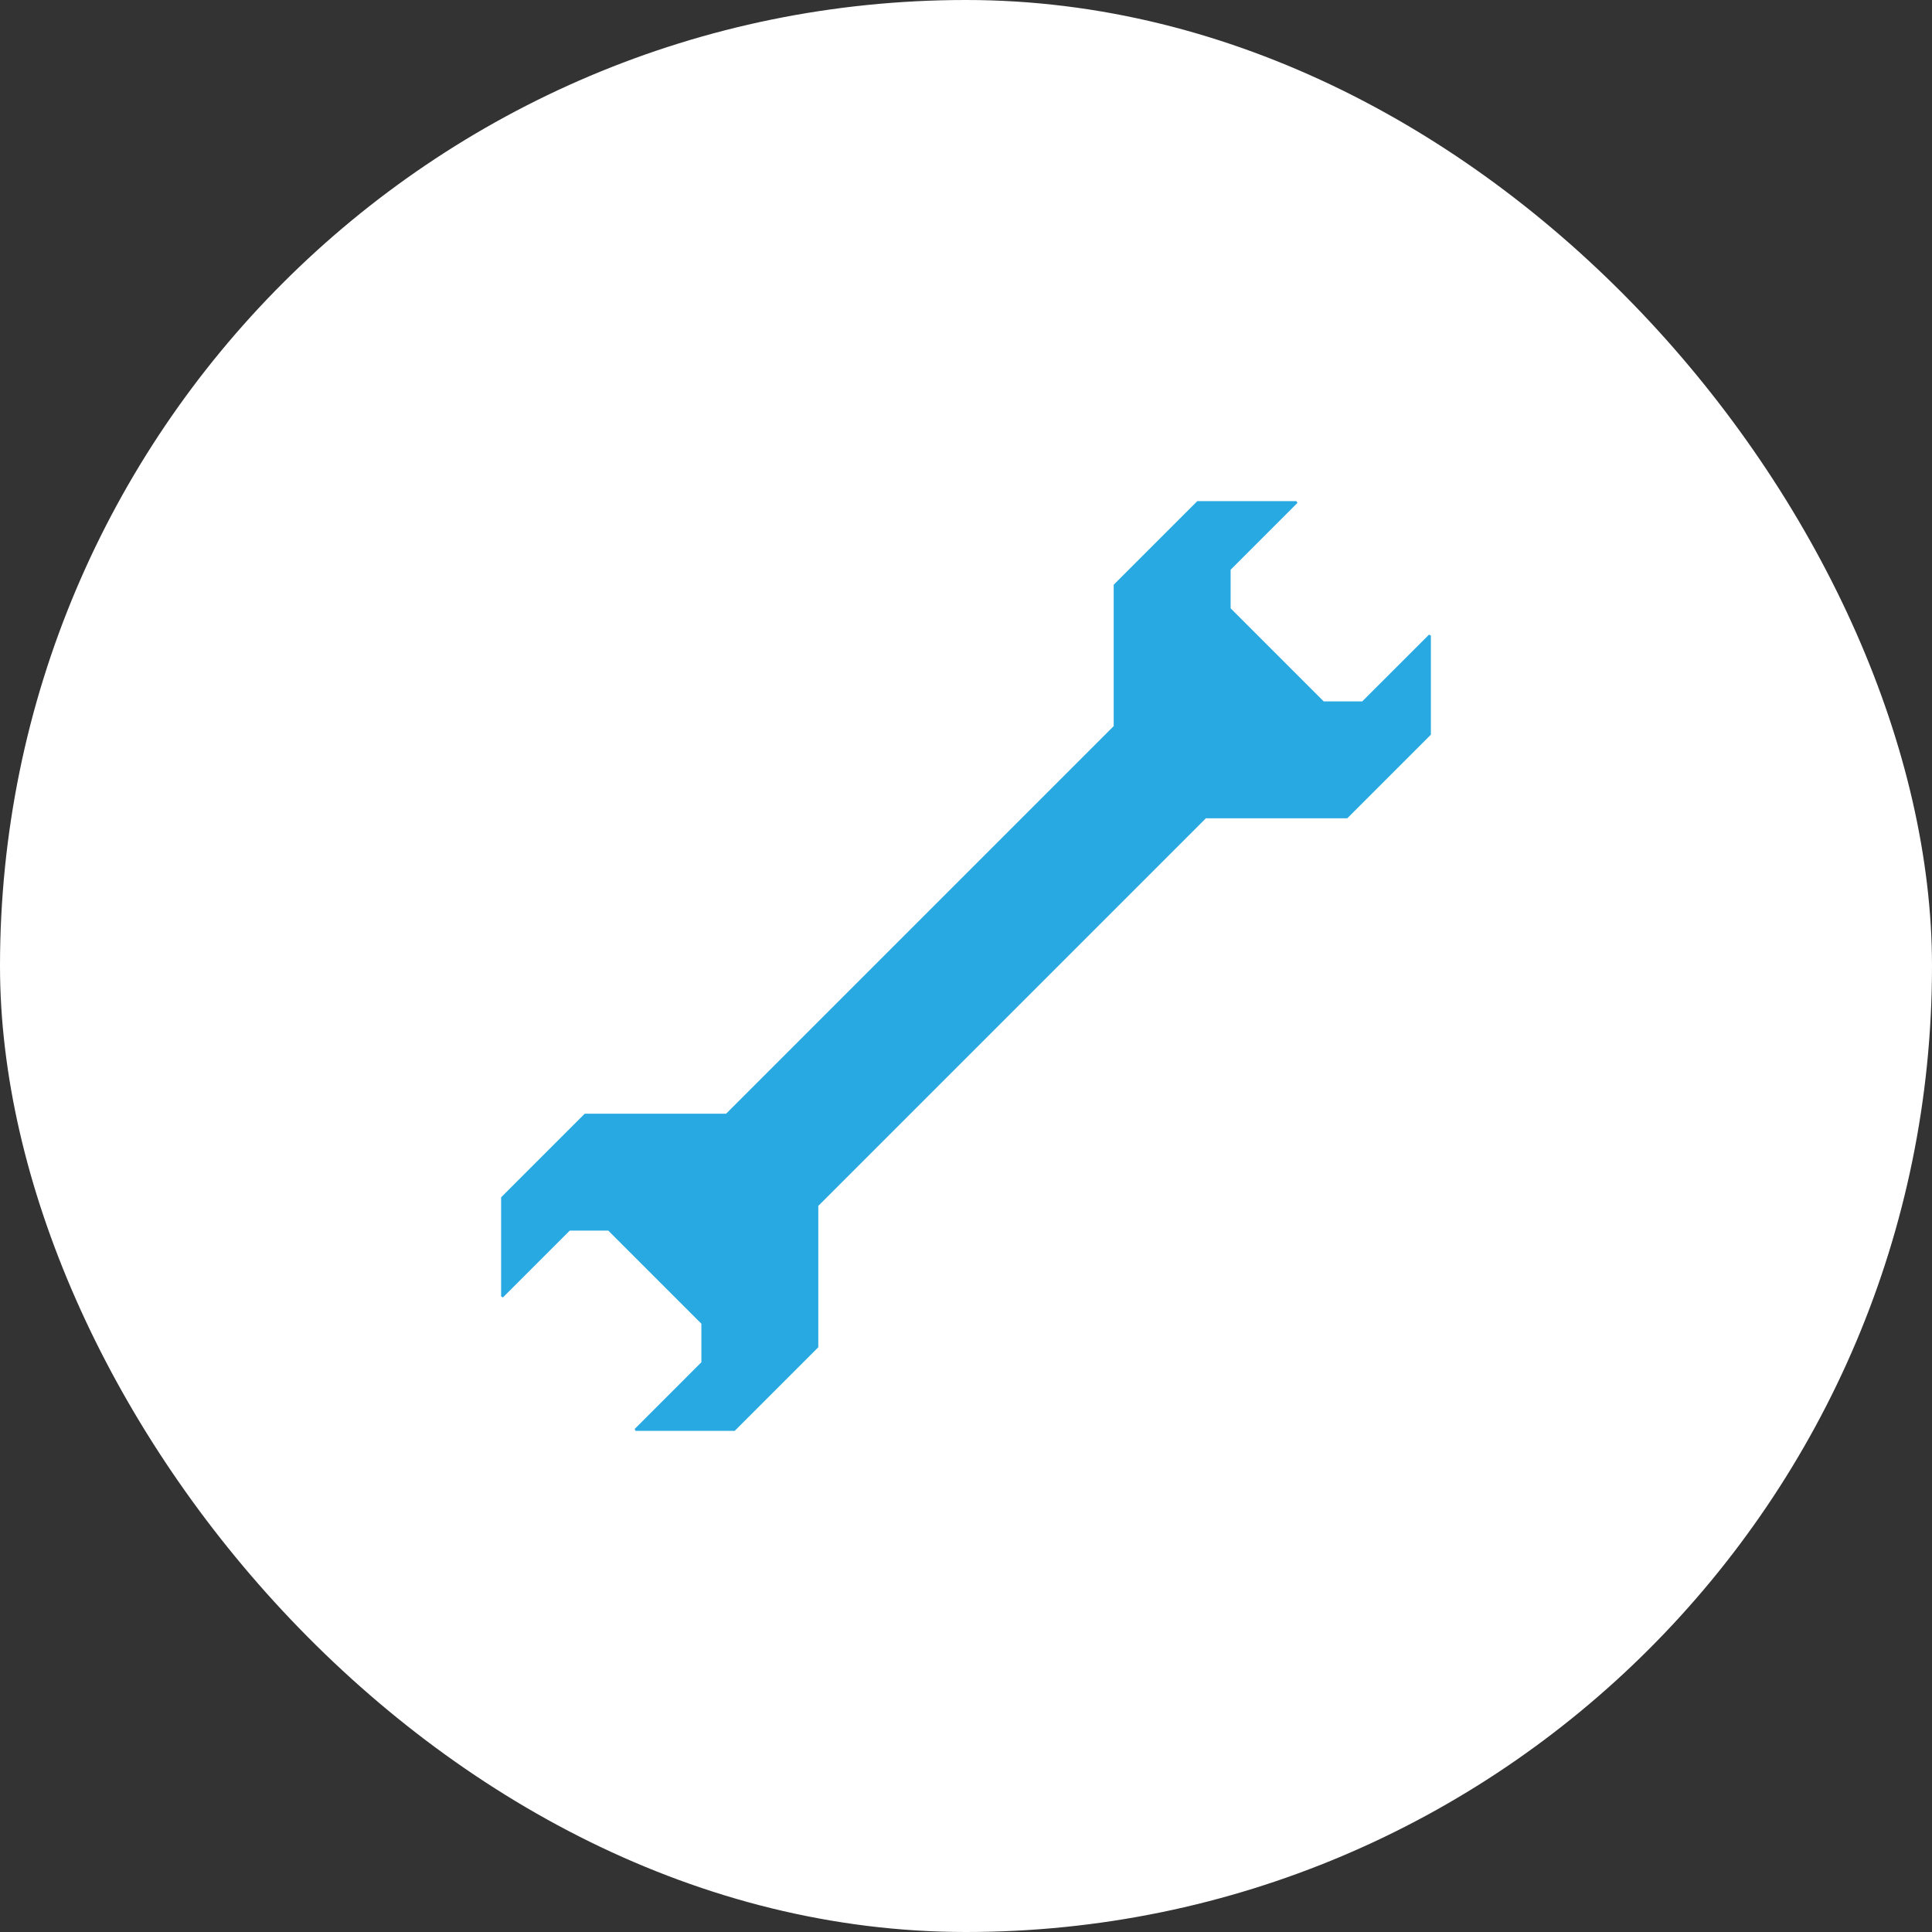 <?xml version="1.0" encoding="UTF-8"?>
<svg xmlns="http://www.w3.org/2000/svg" width="160" height="160" viewBox="0 0 160 160" fill="none">
  <rect x="0" y="0" width="160" height="160" fill="#333333" stroke="none"/>
  <rect width="160" height="160" rx="80" fill="white"></rect>
  <path fill-rule="evenodd" clip-rule="evenodd" d="M69.268 100.488V112.195L61.463 120H51.707L50.732 118.049L56.585 112.195V110.244L49.756 103.415H47.805L41.951 109.268L40 108.293V98.537L47.805 90.732H59.512L90.732 59.512V47.805L98.537 40H108.293L109.268 41.951L103.415 47.805V49.756L110.244 56.585H112.195L118.049 50.732L120 51.707V61.463L112.195 69.268H100.488L69.268 100.488Z" fill="#29A9E1" stroke="white" stroke-width="3"></path>
</svg>
